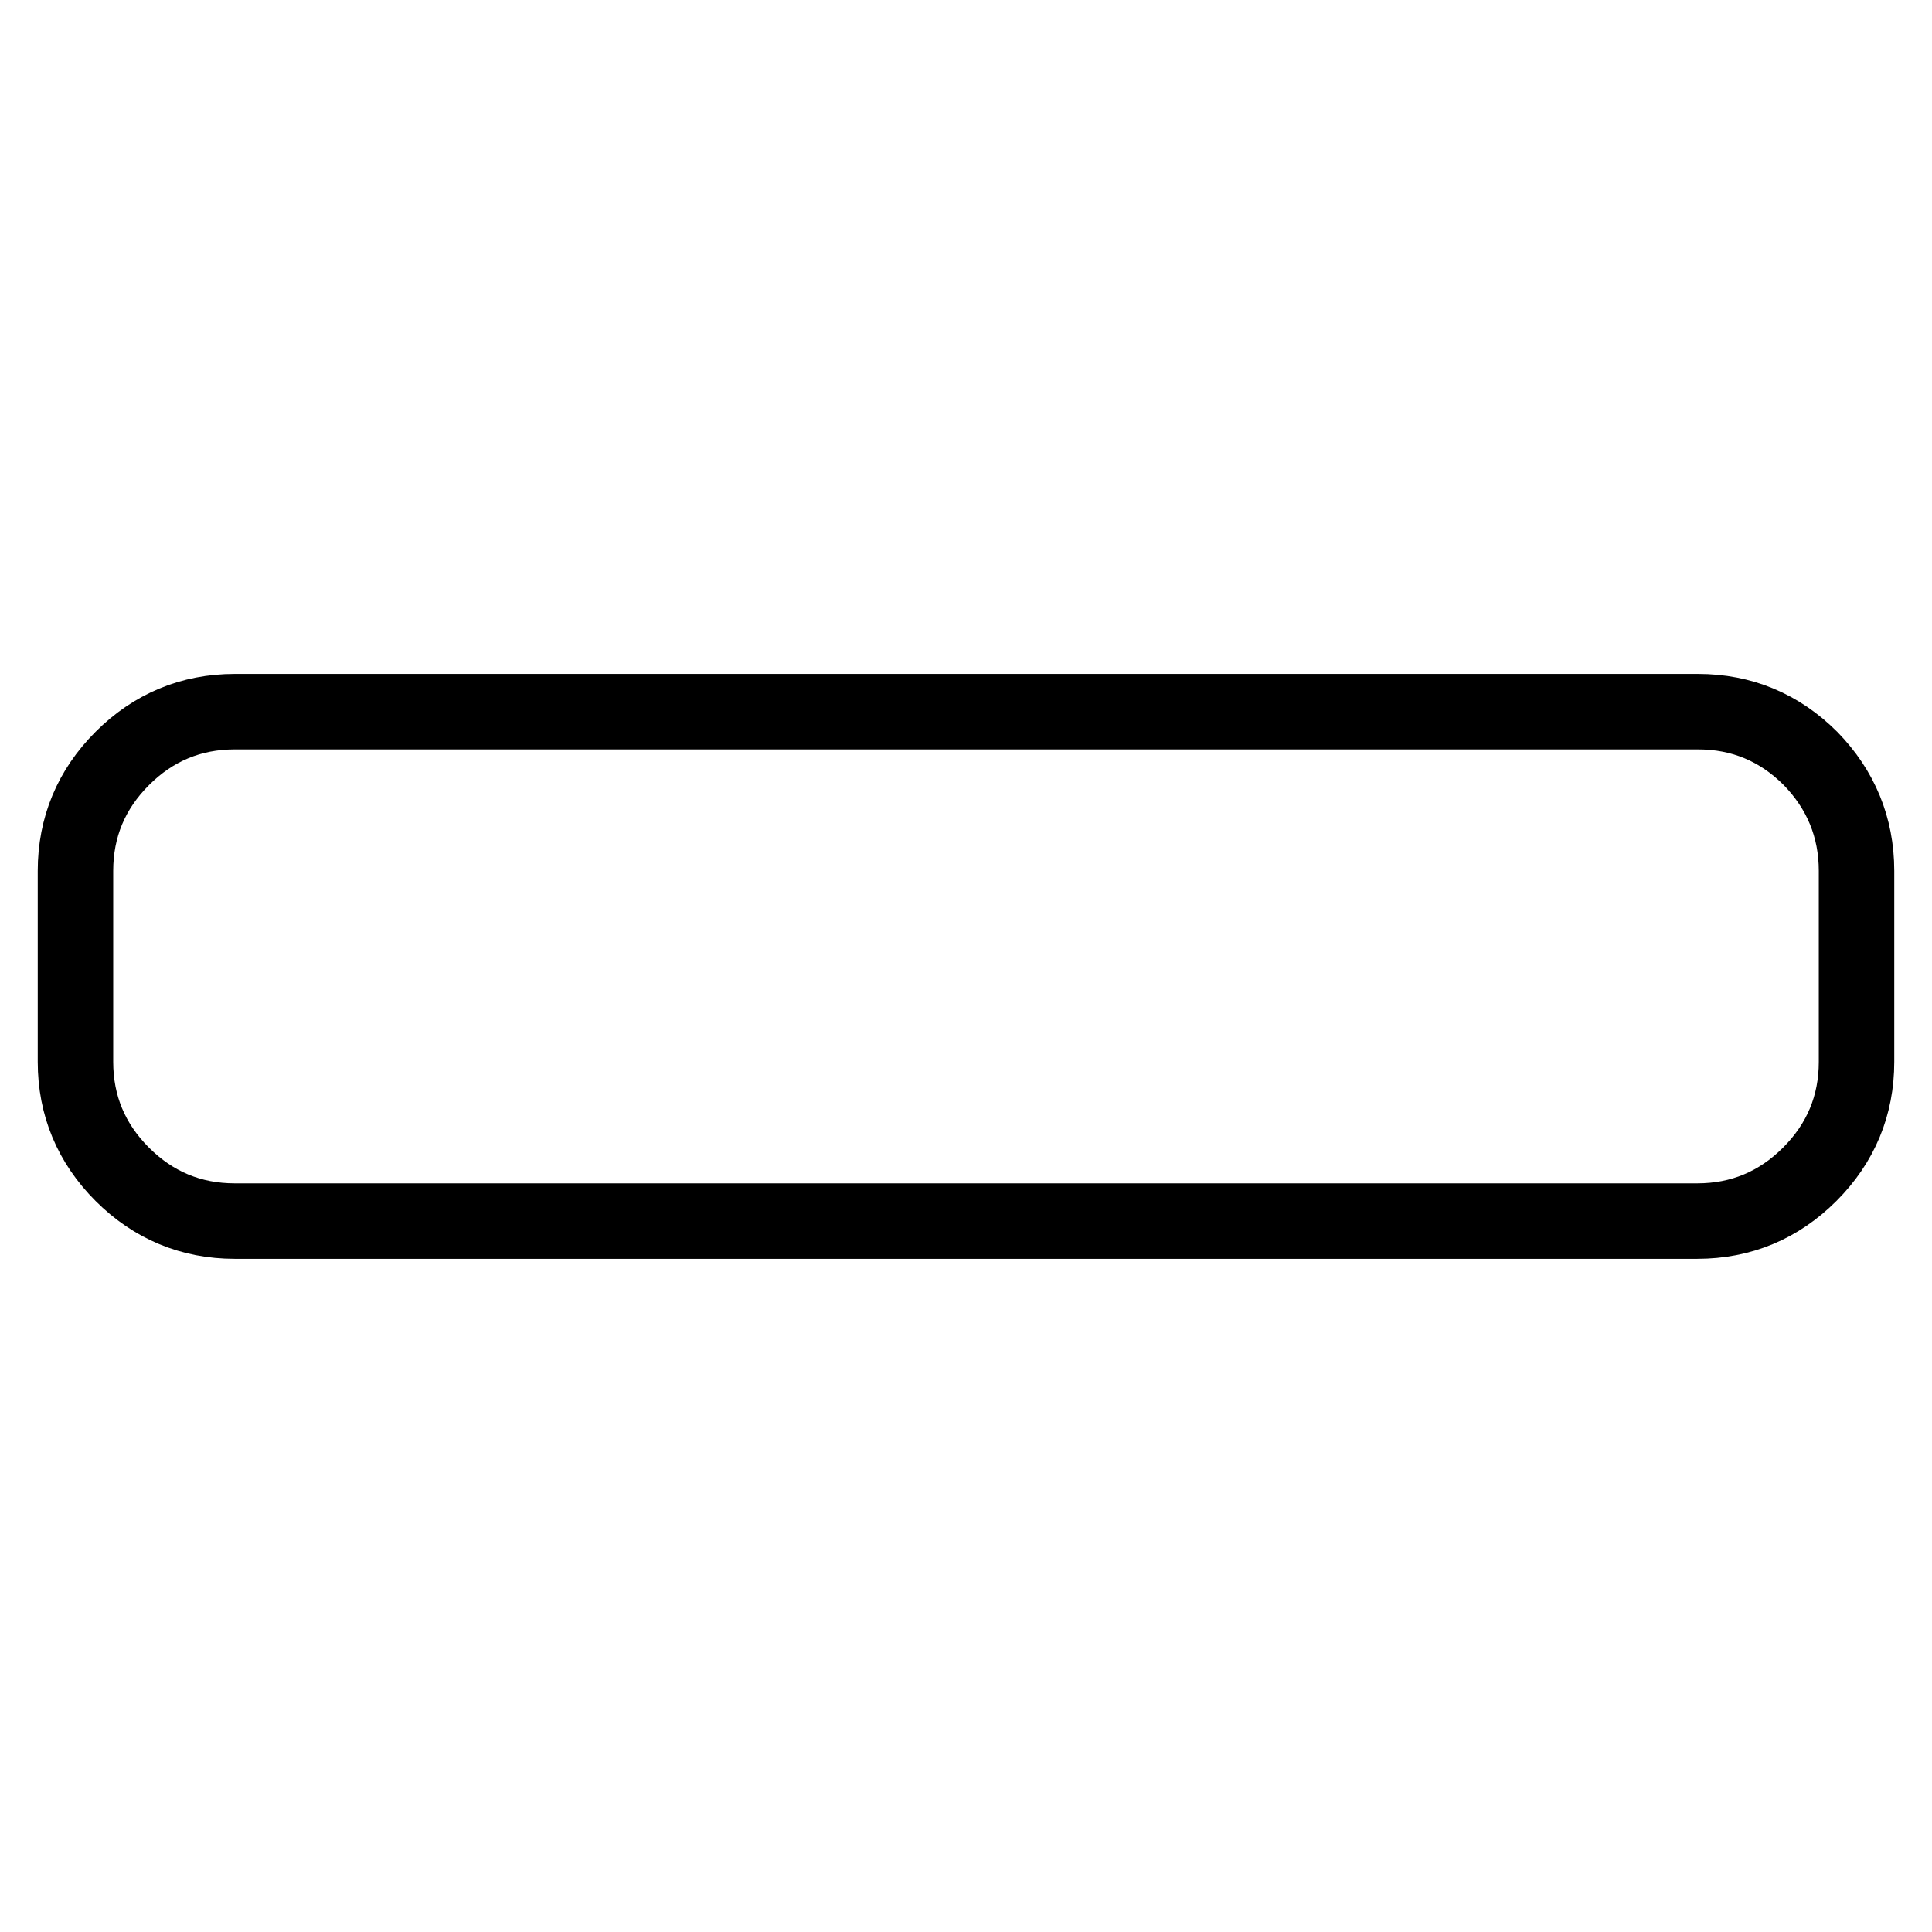 <?xml version="1.0" encoding="utf-8"?>
<!-- Svg Vector Icons : http://www.onlinewebfonts.com/icon -->
<!DOCTYPE svg PUBLIC "-//W3C//DTD SVG 1.1//EN" "http://www.w3.org/Graphics/SVG/1.1/DTD/svg11.dtd">
<svg version="1.1" xmlns="http://www.w3.org/2000/svg" xmlns:xlink="http://www.w3.org/1999/xlink" x="0px" y="0px" viewBox="0 0 256 256" enable-background="new 0 0 256 256" xml:space="preserve">
<g> <path stroke-width="10" fill-opacity="0" stroke="#000000"  d="M246,115.4v25.3c0,5.8-2.1,10.8-6.2,14.9c-4.1,4.1-9.1,6.2-14.9,6.2H31.1c-5.8,0-10.8-2.1-14.9-6.2 c-4.1-4.1-6.2-9.1-6.2-14.9v-25.3c0-5.8,2.1-10.8,6.2-14.9s9.1-6.2,14.9-6.2h193.9c5.8,0,10.8,2.1,14.9,6.2 C243.9,104.6,246,109.6,246,115.4z"/></g>
</svg>